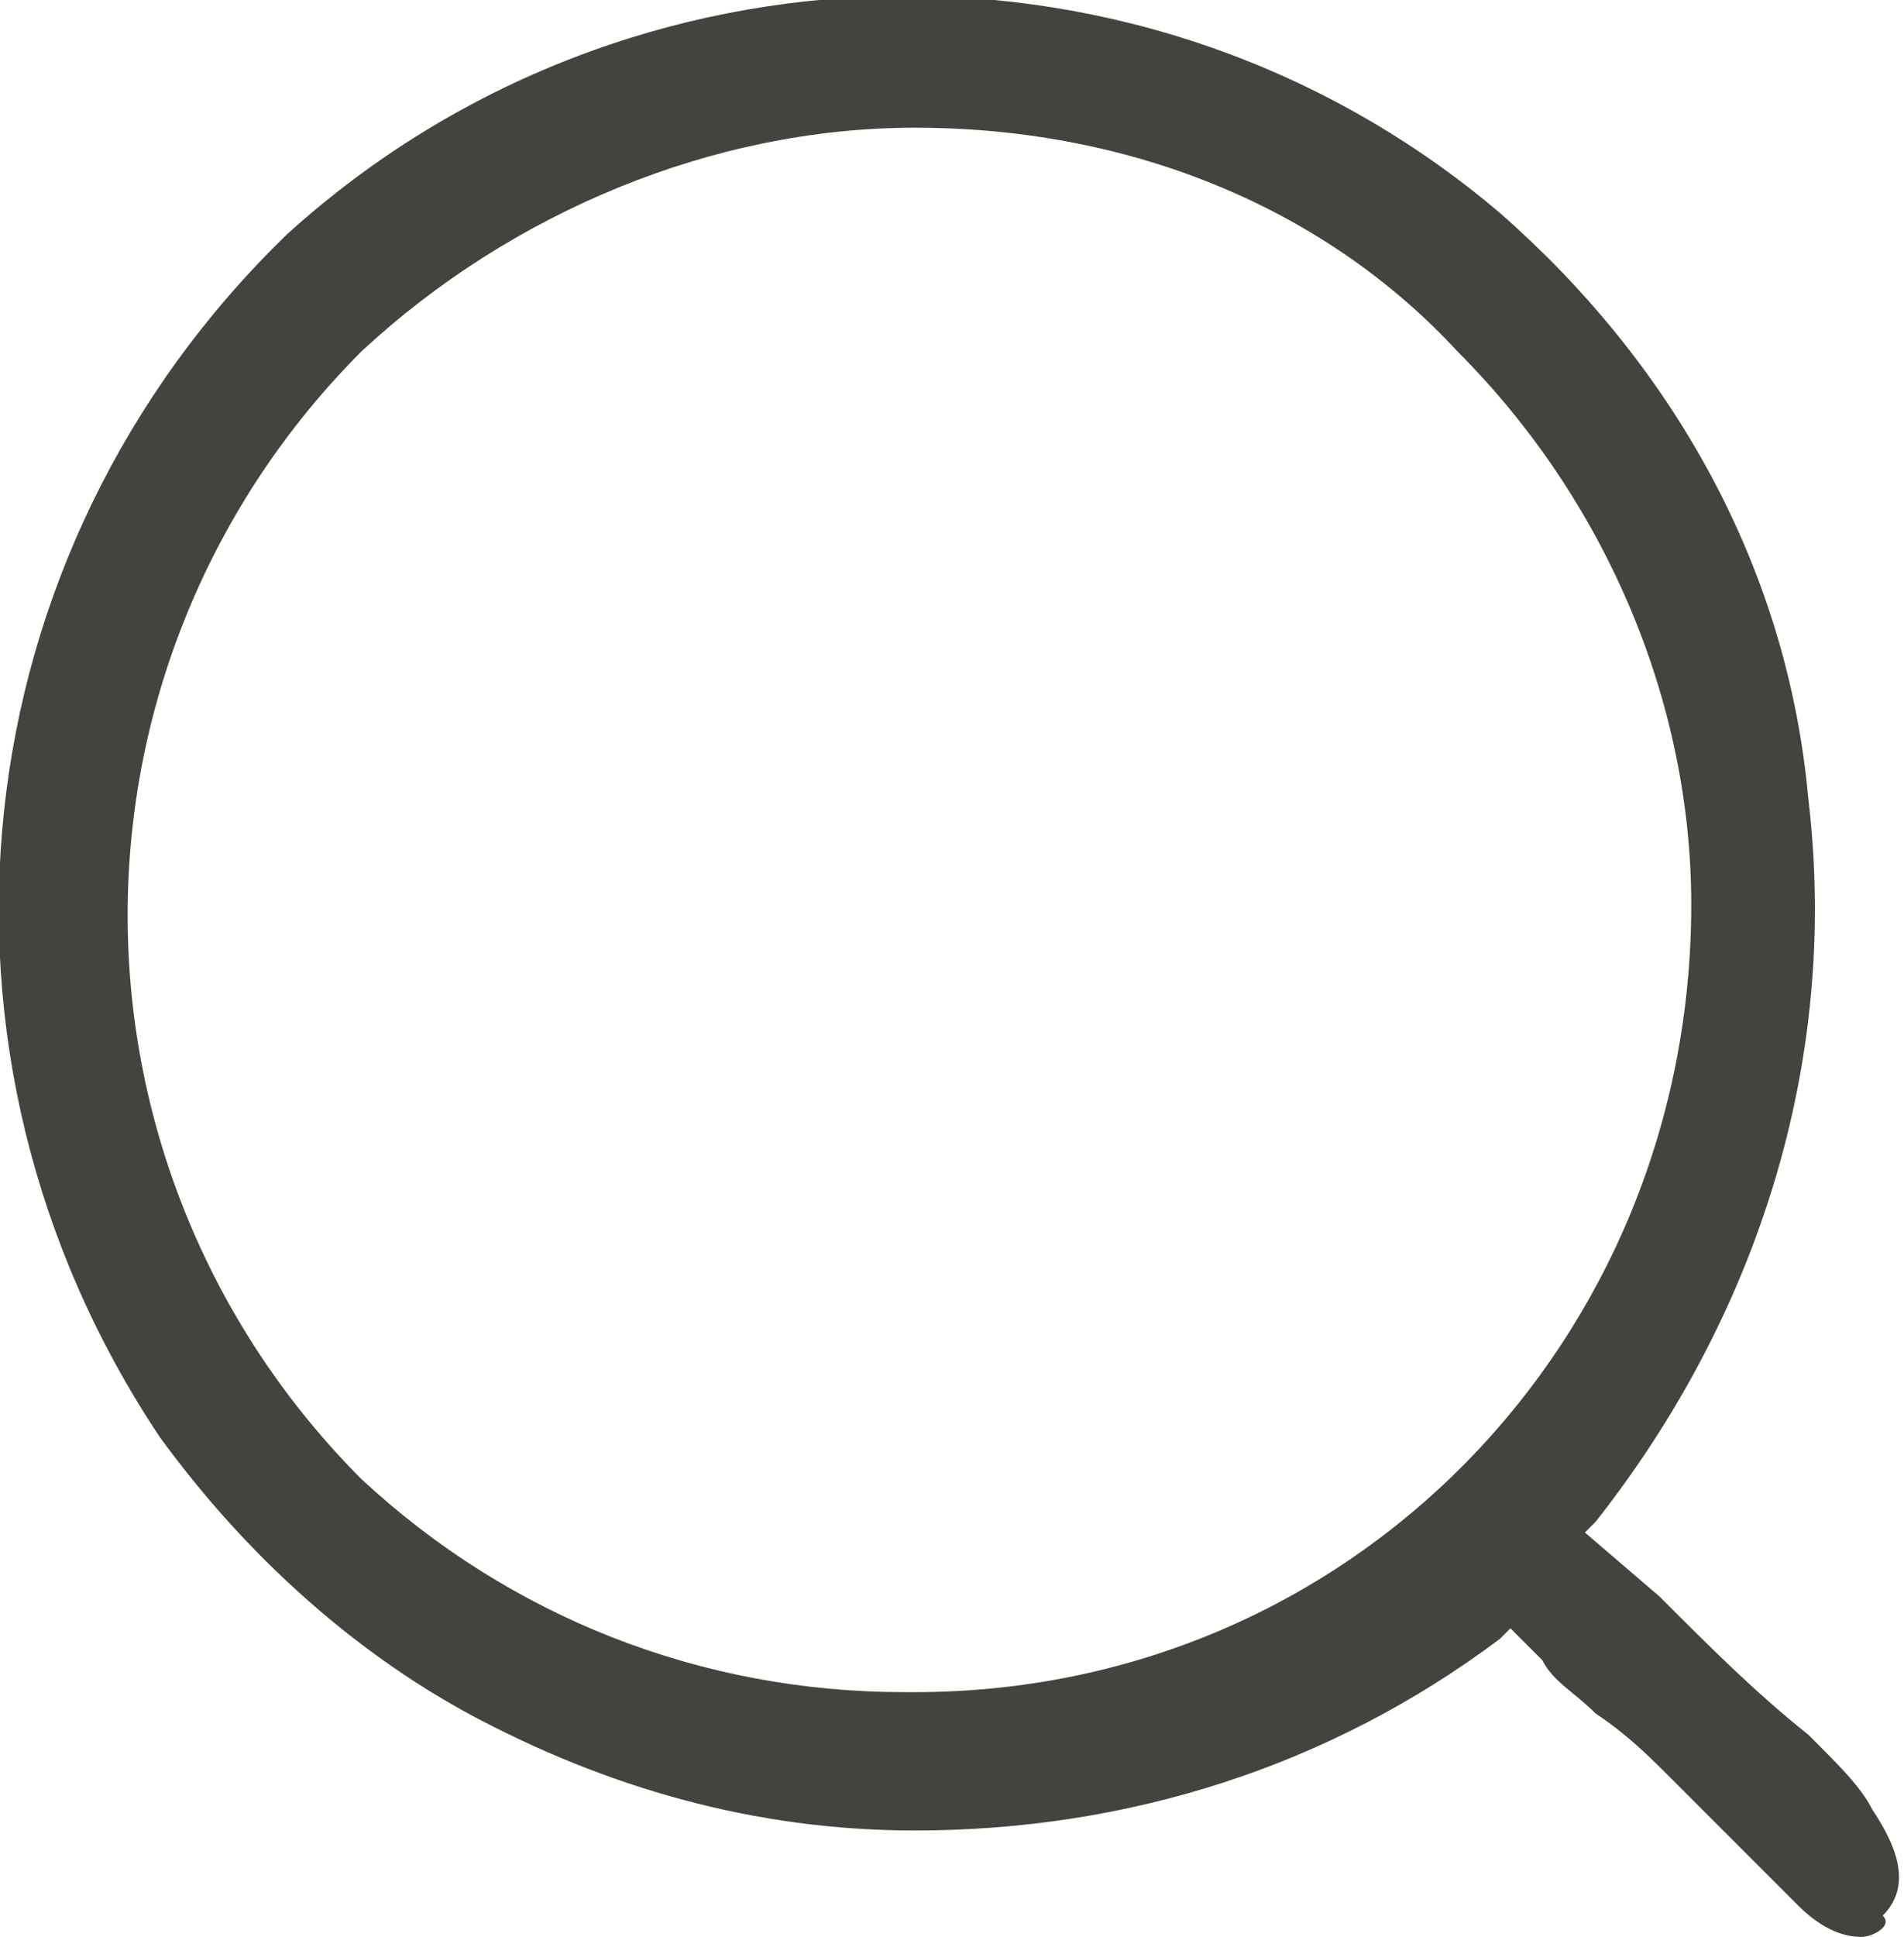 <?xml version="1.0" encoding="utf-8"?>
<!-- Generator: Adobe Illustrator 28.2.0, SVG Export Plug-In . SVG Version: 6.00 Build 0)  -->
<svg version="1.1" id="レイヤー_1" xmlns="http://www.w3.org/2000/svg" xmlns:xlink="http://www.w3.org/1999/xlink" x="0px"
	 y="0px" viewBox="0 0 17.9 18.2" style="enable-background:new 0 0 17.9 18.2;" xml:space="preserve">
<style type="text/css">
	.st0{fill:#45433E;}
</style>
<path id="パス_9" class="st0" d="M17.5,18.2c-0.2,0-0.4-0.1-0.6-0.3l-1.2-1.2c-0.2-0.2-0.4-0.4-0.7-0.6c-0.2-0.2-0.4-0.3-0.5-0.5
	l-0.2-0.2l-0.1-0.1l-0.1,0.1c-1.6,1.2-3.5,1.8-5.5,1.8c-1.5,0-2.9-0.4-4.2-1.1c-1.1-0.6-2.1-1.5-2.9-2.6C-0.9,9.9-0.4,5.2,2.7,2.2
	c3.2-2.9,8.1-3,11.4-0.2c1.6,1.4,2.7,3.3,2.9,5.5c0.3,2.5-0.5,4.9-2,6.8l-0.1,0.1l0.7,0.6c0.5,0.5,0.9,0.9,1.4,1.3l0.1,0.1
	c0.2,0.2,0.4,0.4,0.5,0.6c0.2,0.3,0.4,0.7,0.1,1C17.8,18.1,17.6,18.2,17.5,18.2 M8.6,1.2C6.7,1.2,4.8,2,3.4,3.3
	C2,4.7,1.2,6.6,1.2,8.6s0.8,3.9,2.2,5.3c1.4,1.3,3.2,2,5.1,2h0.1c4.1,0,7.3-3.3,7.3-7.4c0-1.9-0.8-3.8-2.2-5.2
	C12.5,2,10.7,1.2,8.6,1.2"/>
</svg>
